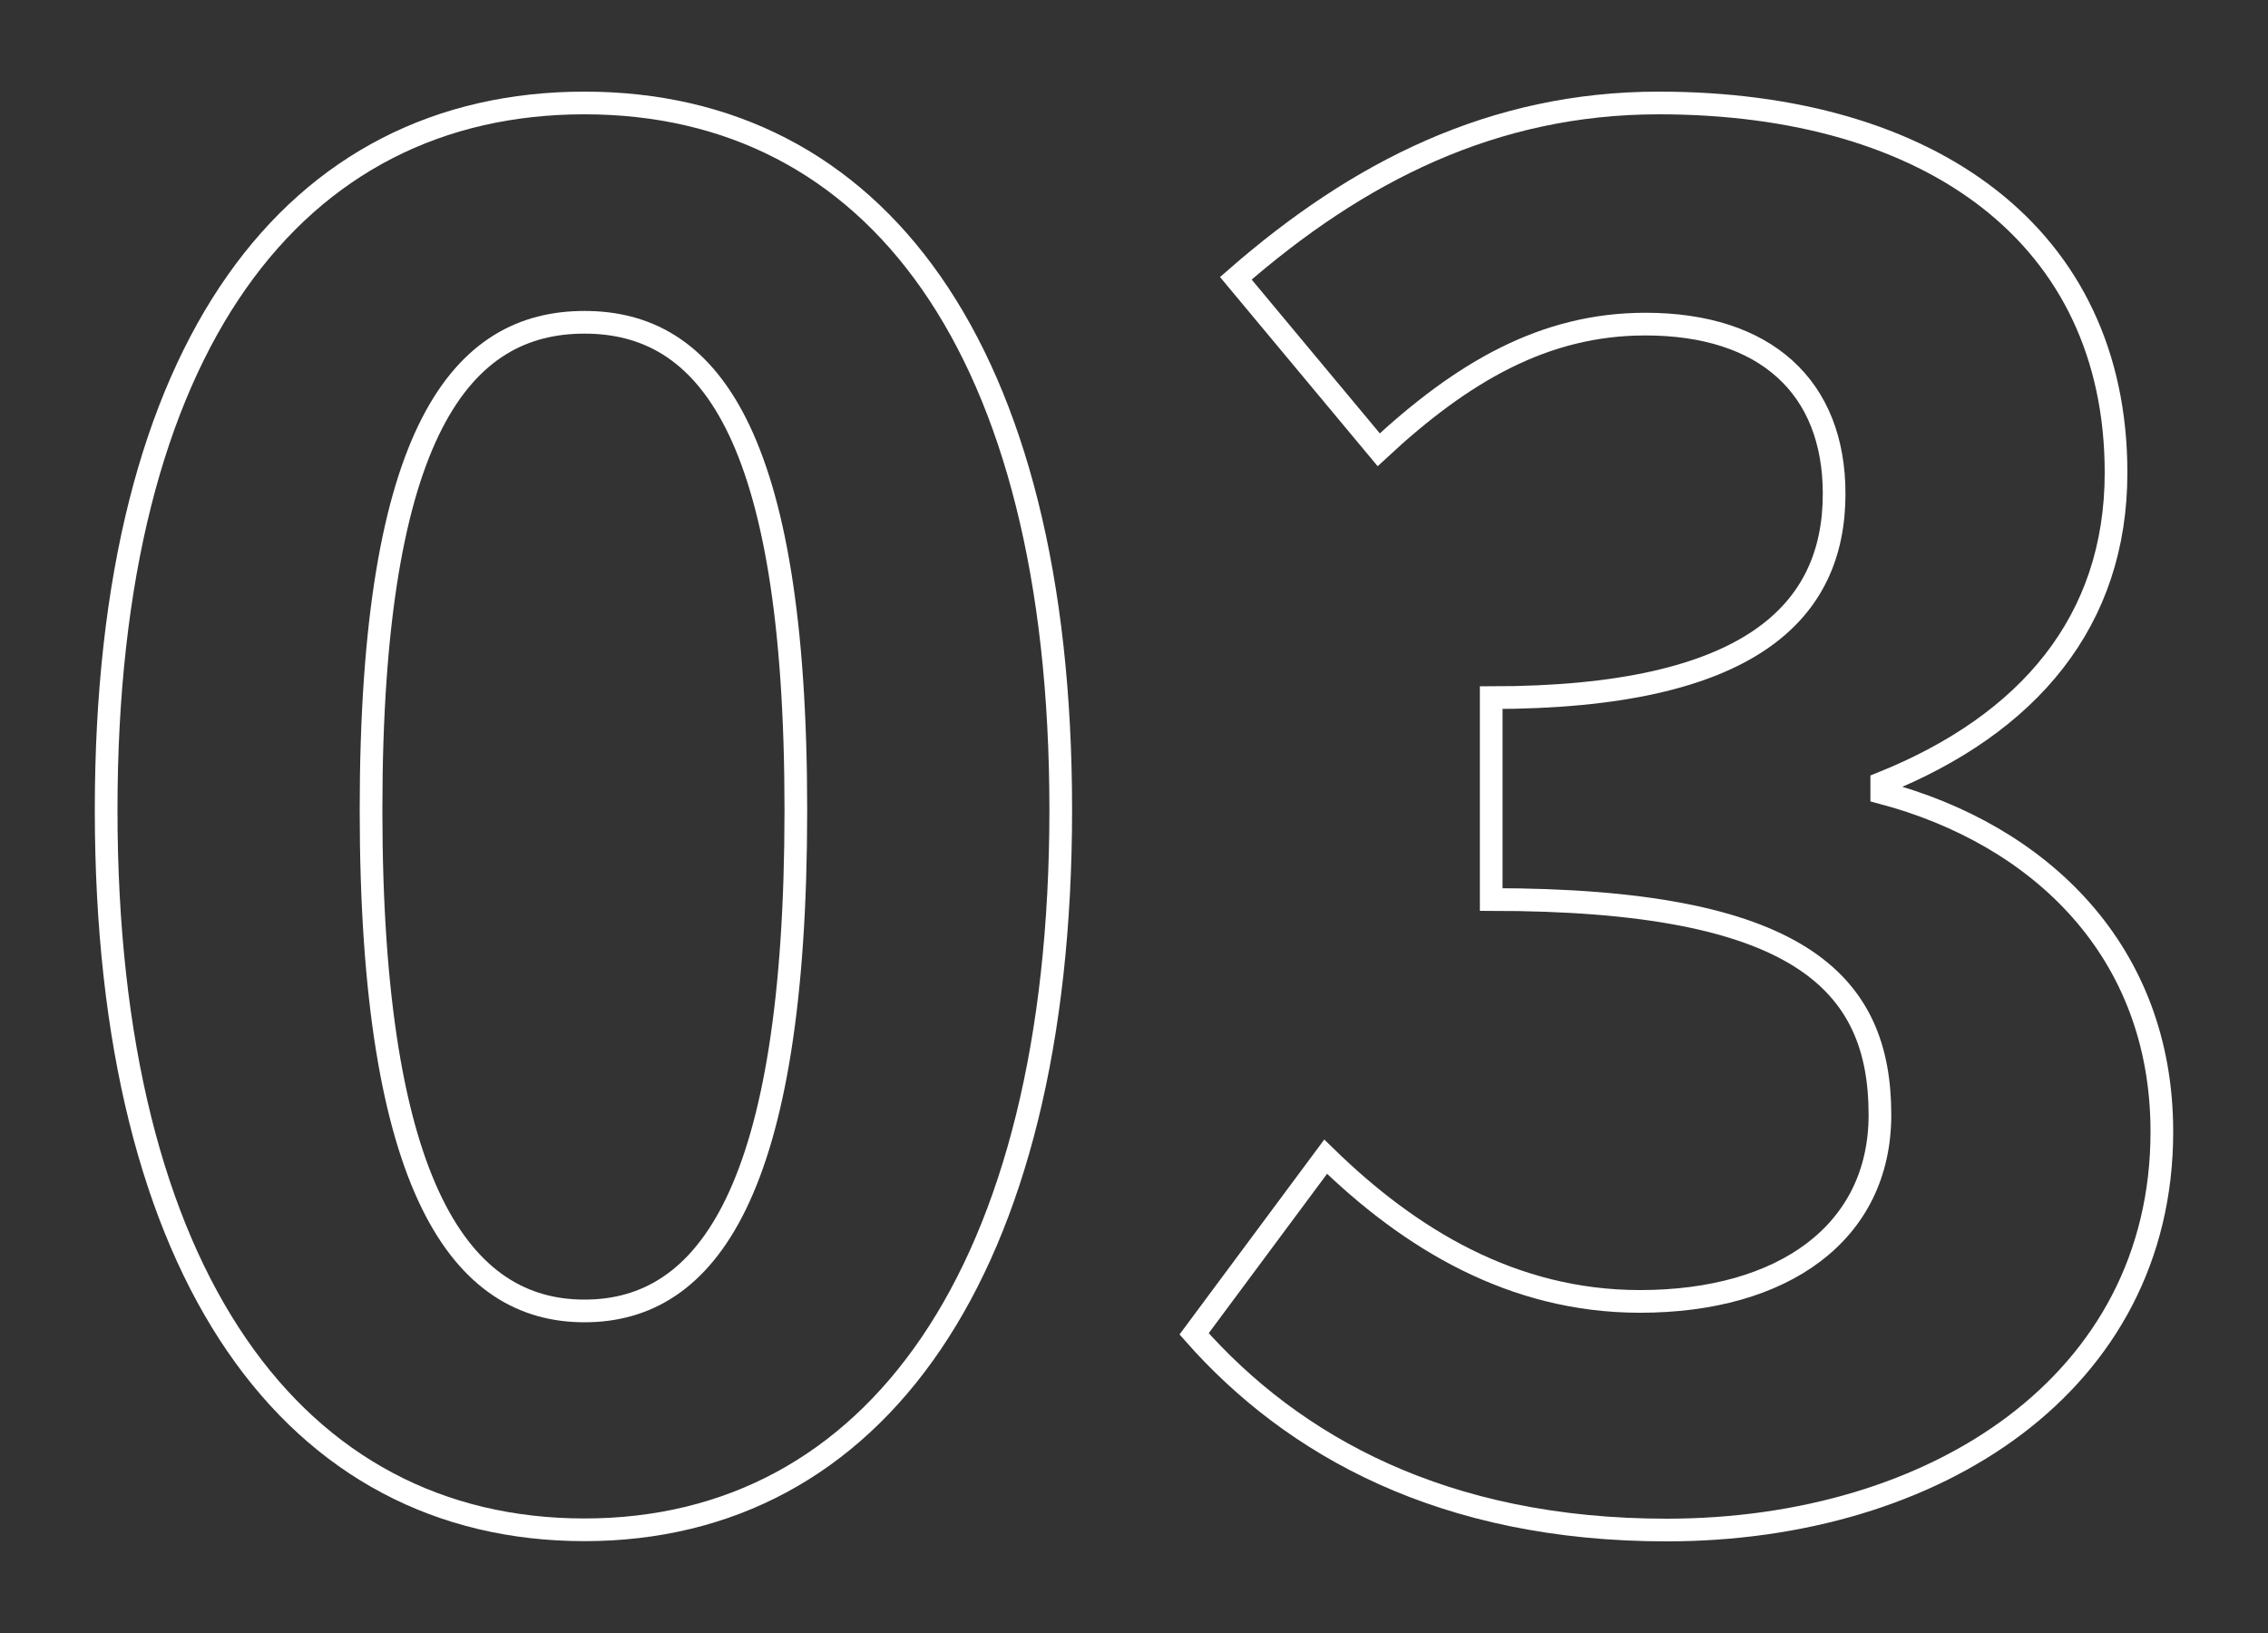 <?xml version="1.0" encoding="UTF-8"?><svg id="_レイヤー_1" xmlns="http://www.w3.org/2000/svg" viewBox="0 0 100 72"><rect x="0" y="0" width="100" height="72" fill="#333333" stroke="none"/><defs><style>.cls-1{fill:none;stroke:#fff;stroke-miterlimit:10;}</style></defs><path class="cls-1" d="M4.68,35.71C4.68,15.21,13,4.54,25.77,4.54s21,10.75,21,31.16-8.23,31.75-21,31.75S4.68,56.29,4.68,35.71ZM35.09,35.71c0-16.8-3.95-21.5-9.32-21.5s-9.41,4.7-9.41,21.5,4.03,22.09,9.41,22.09,9.32-5.21,9.32-22.09Z"/><path class="cls-1" d="M52.65,58.81l5.8-7.81c3.7,3.61,8.23,6.38,13.86,6.38,6.3,0,10.58-3.02,10.58-8.23,0-5.88-3.61-9.49-17.14-9.49v-8.9c11.42,0,15.12-3.78,15.12-8.99,0-4.7-3.02-7.48-8.32-7.48-4.45,0-8.06,2.1-11.76,5.54l-6.3-7.56c5.38-4.7,11.34-7.73,18.65-7.73,12.01,0,20.16,5.88,20.16,16.3,0,6.55-3.86,11.09-10.33,13.69v.42c6.97,1.85,12.35,6.97,12.35,14.95,0,11.09-10,17.56-21.84,17.56-9.83,0-16.46-3.7-20.83-8.65Z"/></svg>